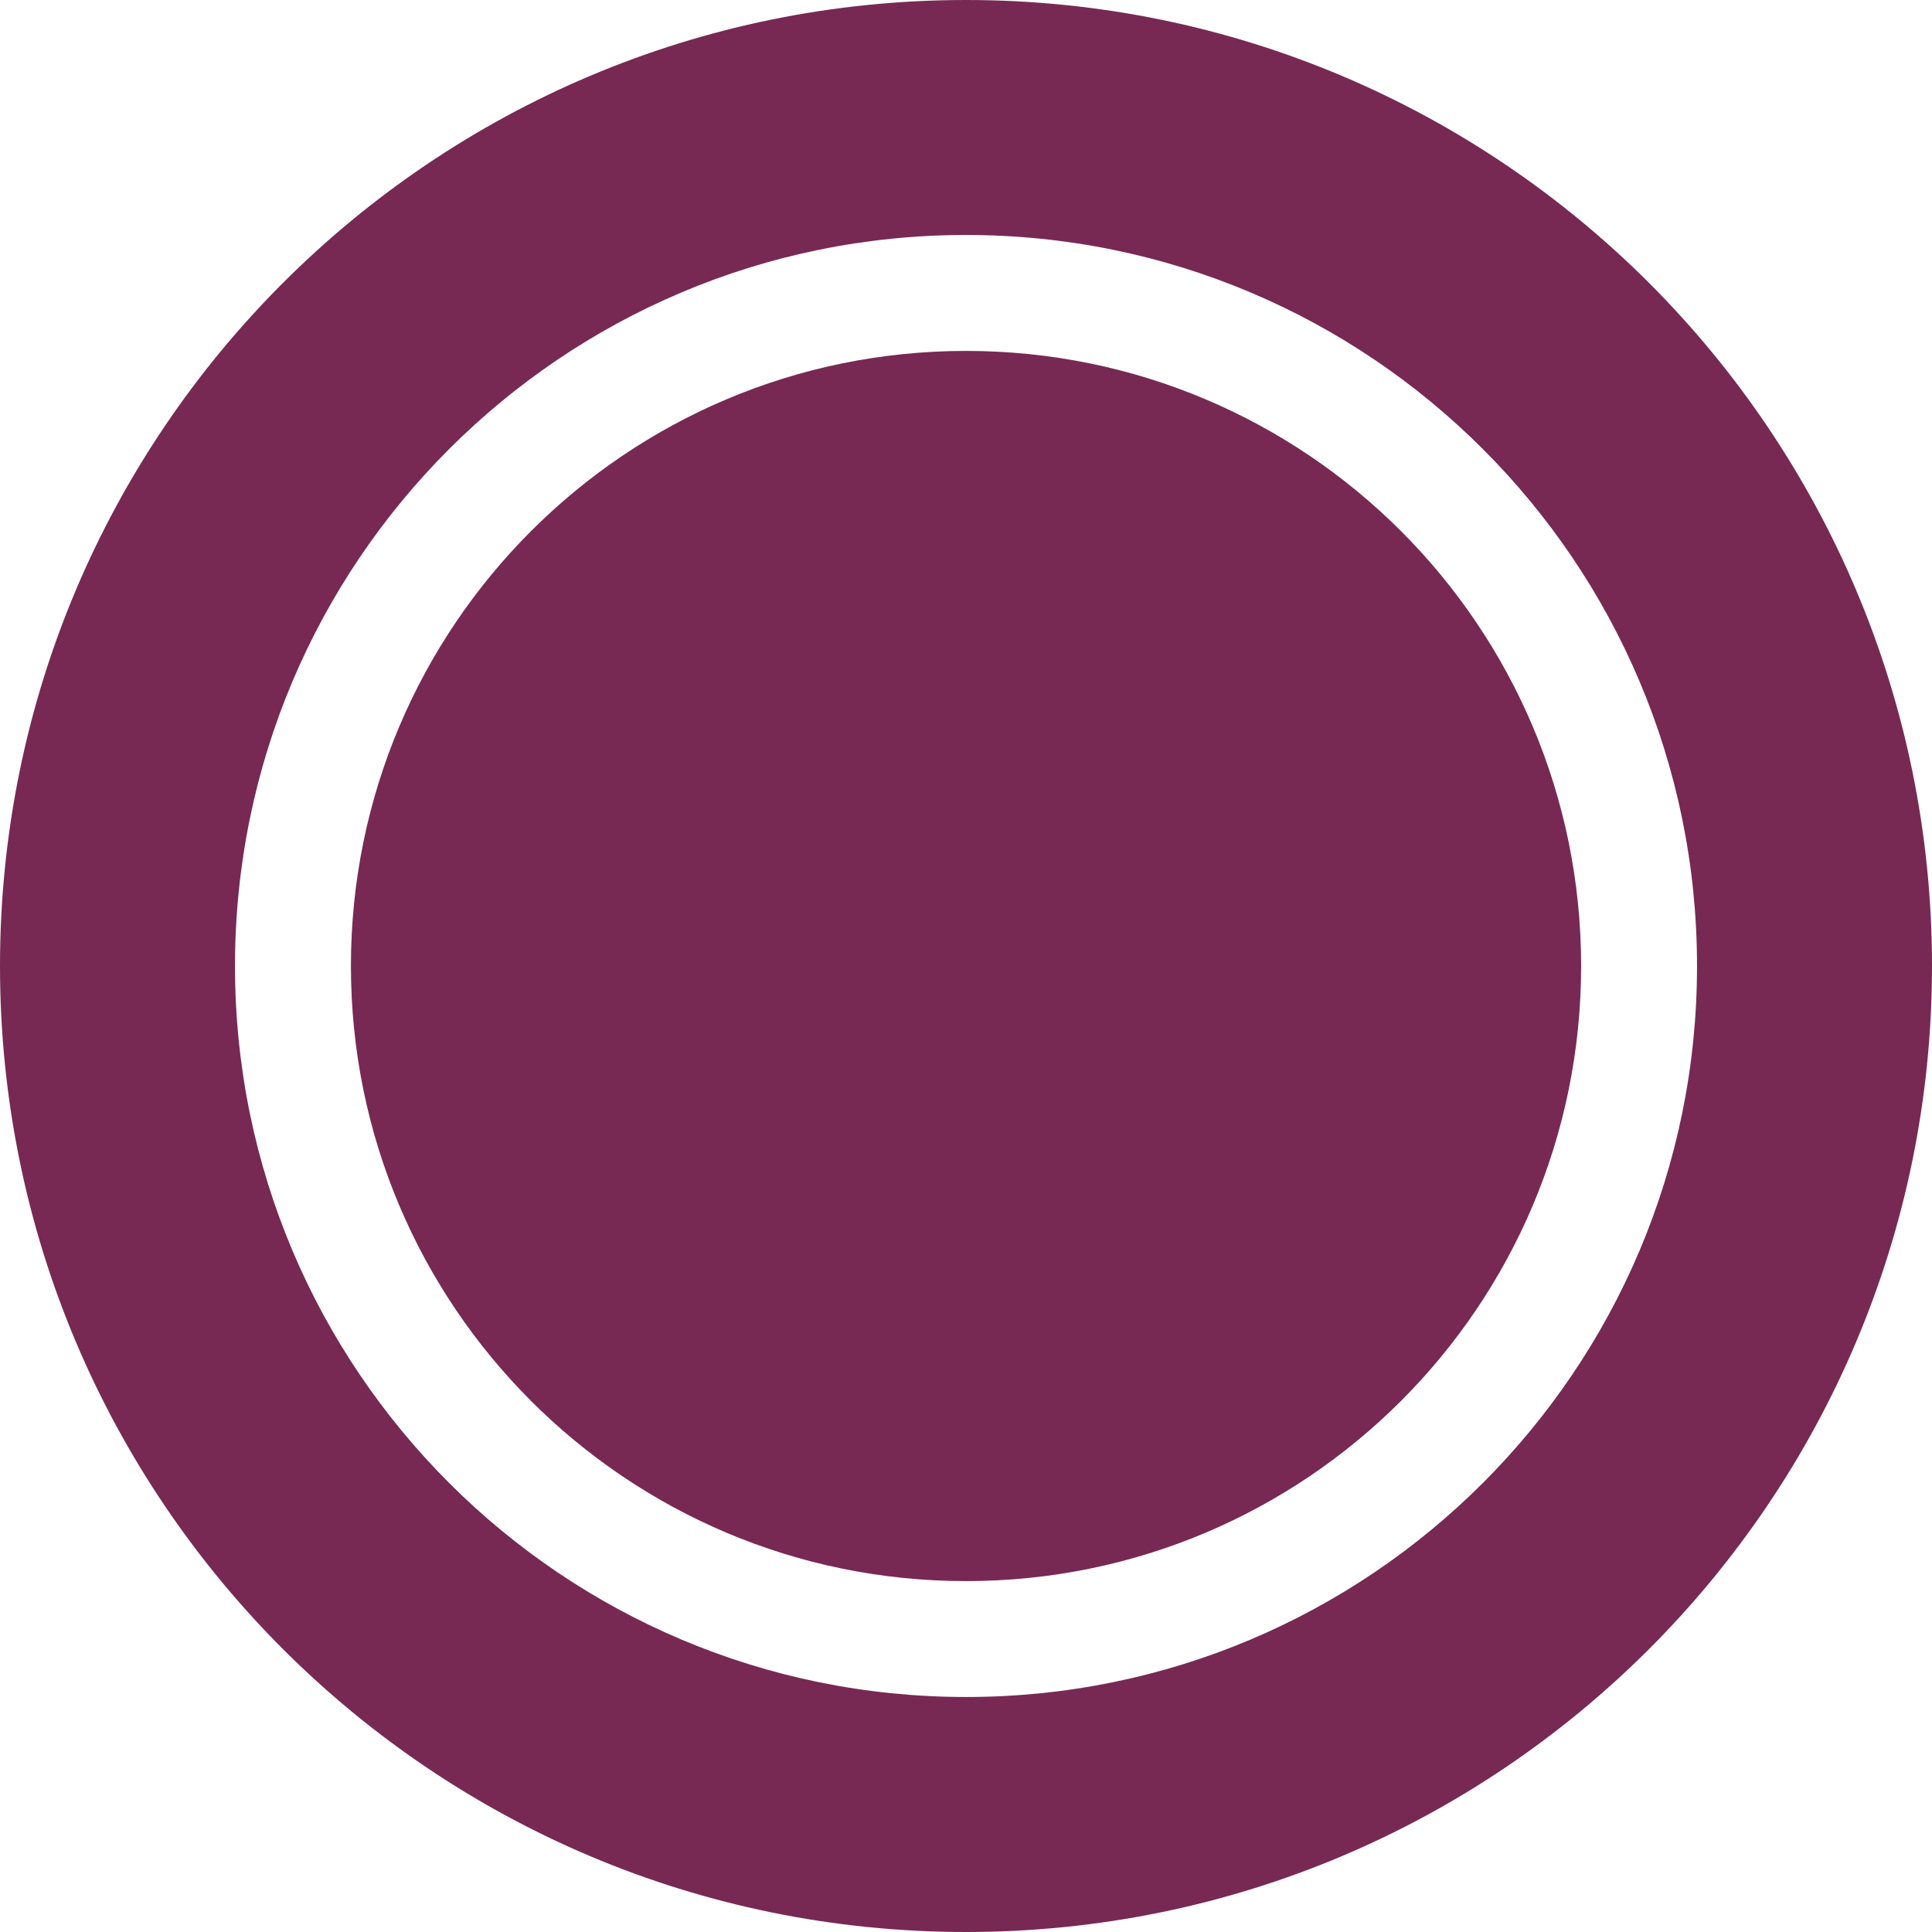 <svg xmlns="http://www.w3.org/2000/svg" width="400" height="400" viewBox="0 0 400 400"><g fill="#772953"><path d="M200.005 327.35c-70.337 0-127.35-56.998-127.35-127.35 0-70.34 57.014-127.346 127.35-127.346 70.338 0 127.35 57.007 127.35 127.345 0 70.352-57.01 127.35-127.35 127.35zM400 200.004C400 310.456 310.457 400 200 400 89.537 400 0 310.454 0 200.003 0 89.54 89.538 0 200 0c110.457 0 200 89.54 200 200.004zM200 48.65c-83.593 0-151.346 67.764-151.346 151.352 0 83.6 67.753 151.344 151.347 151.344 83.598 0 151.35-67.743 151.35-151.344 0-83.587-67.753-151.352-151.35-151.352z"/></g></svg>